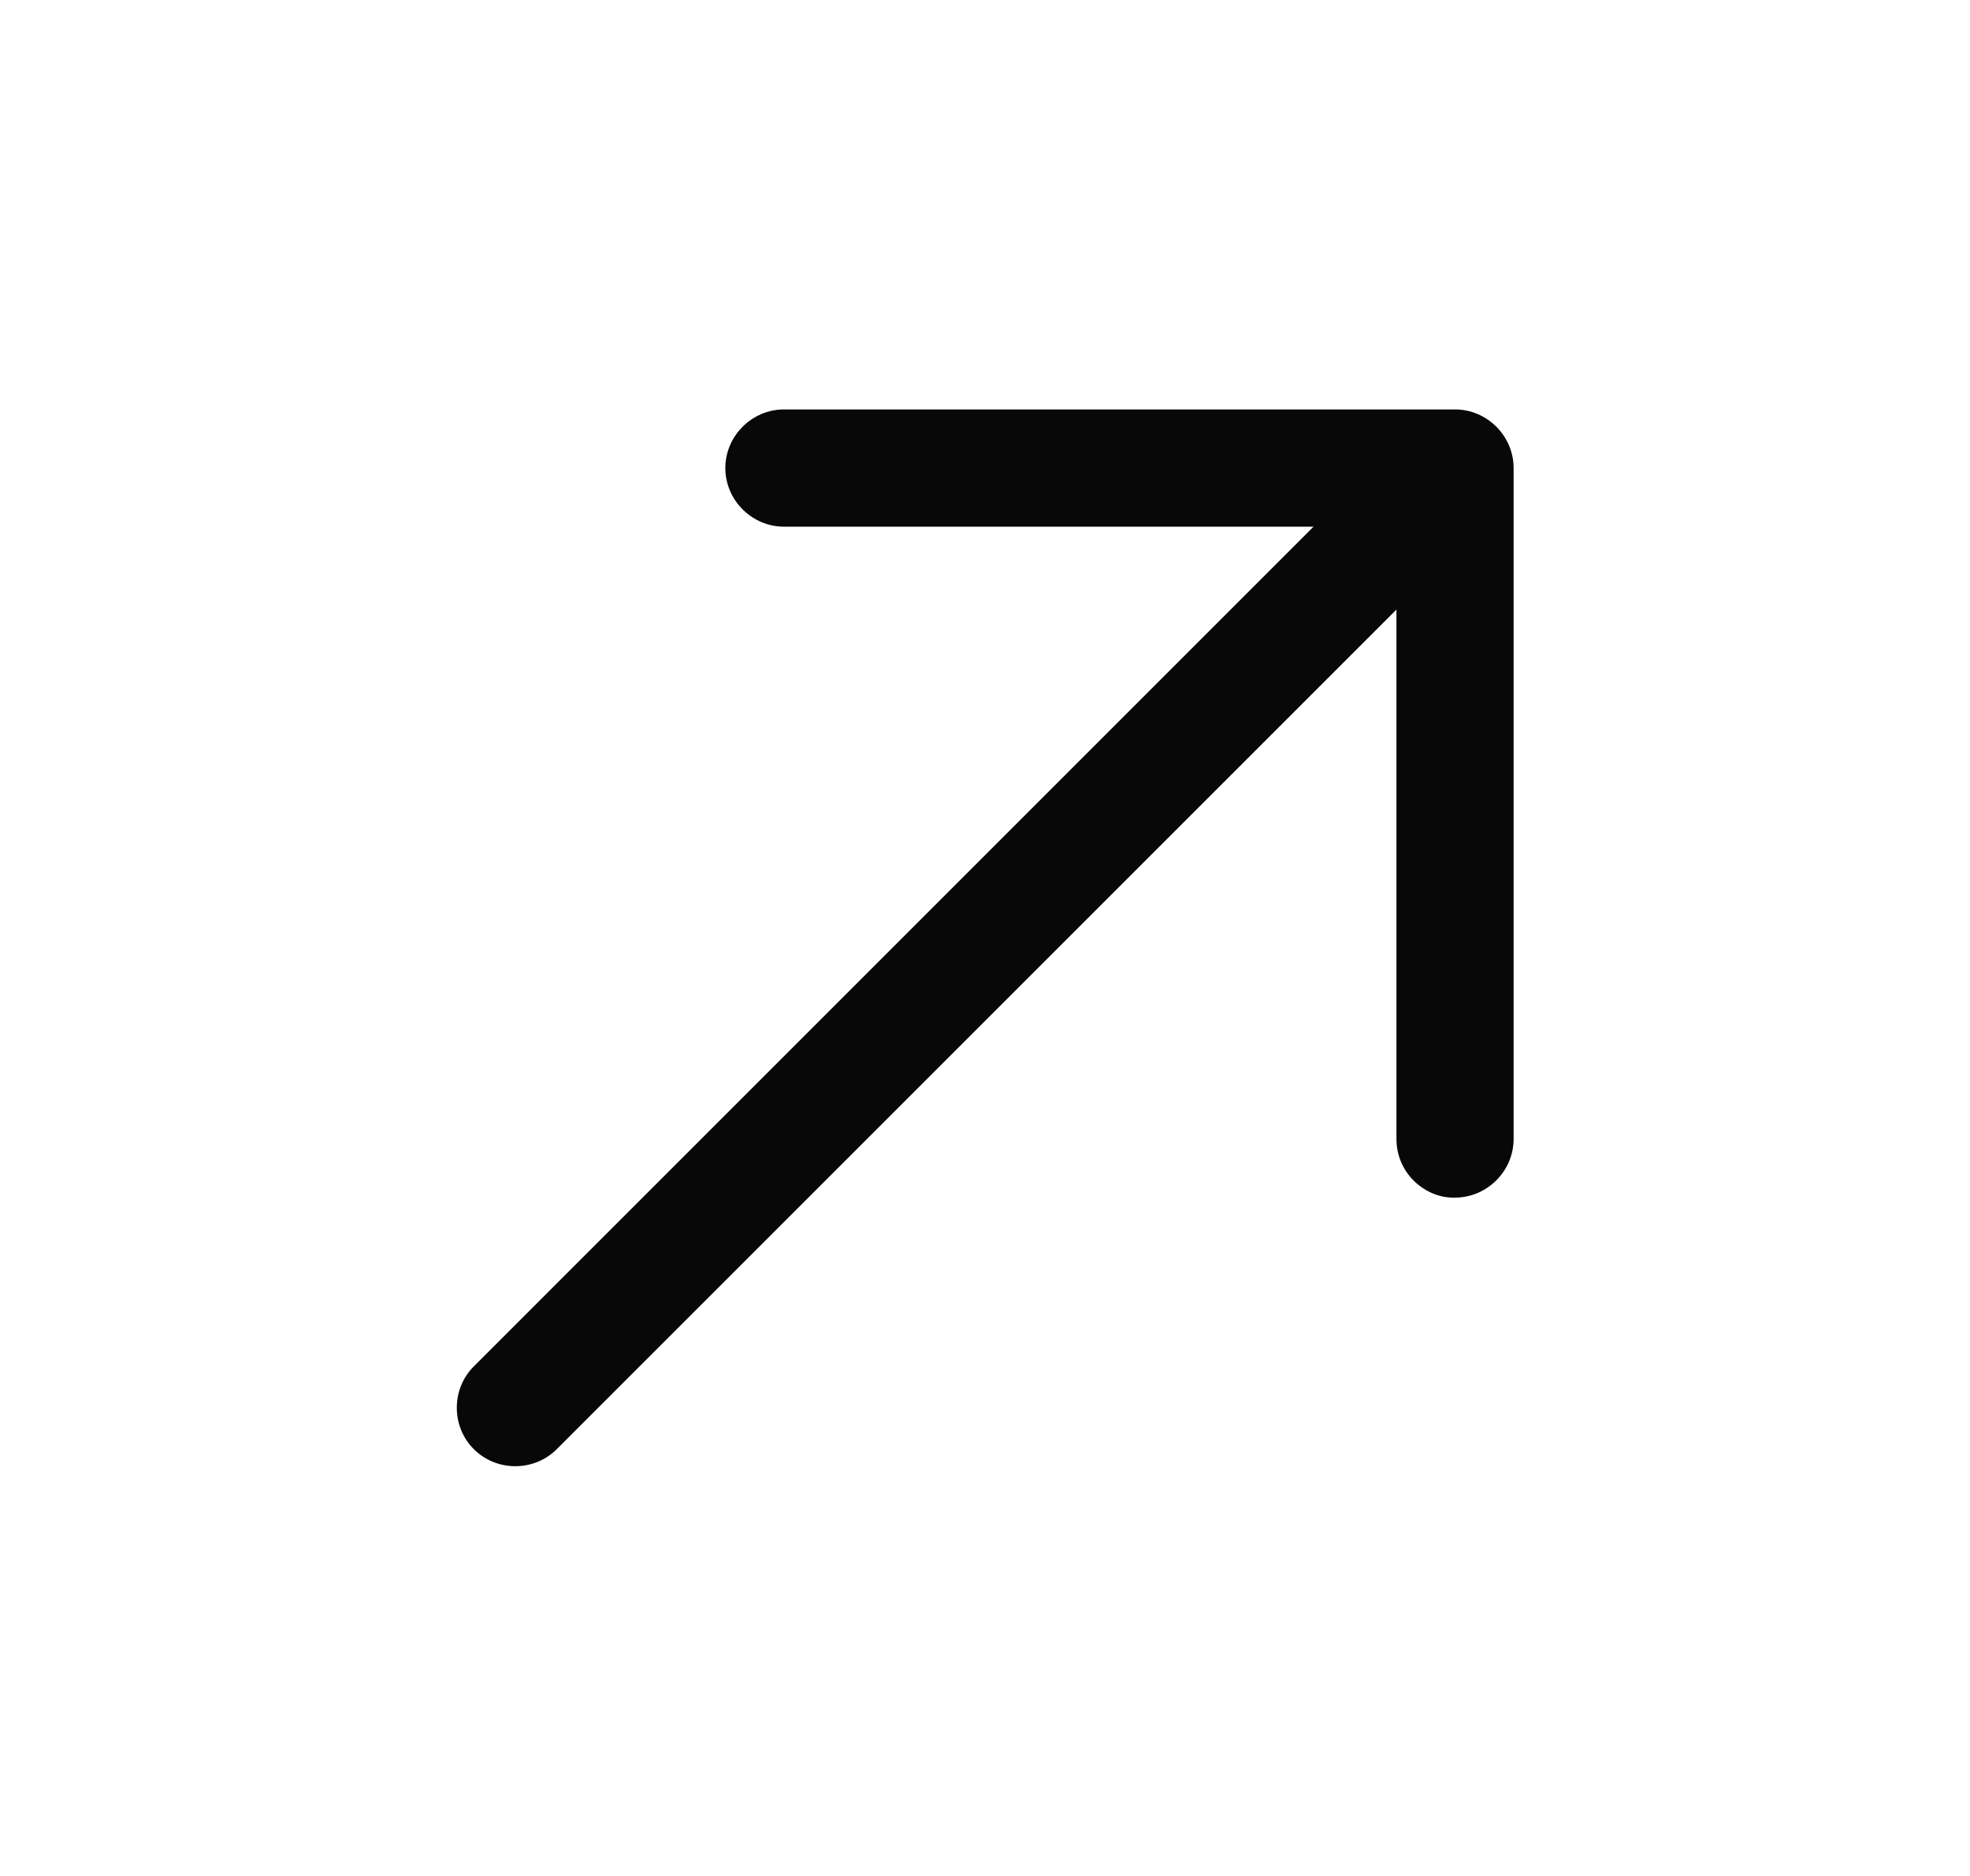 <svg xmlns="http://www.w3.org/2000/svg" width="21" height="20" viewBox="0 0 21 20" fill="none">
  <path d="M15.068 12.585C14.957 12.473 14.886 12.32 14.886 12.143L14.886 5.615L8.357 5.615C8.015 5.615 7.732 5.332 7.732 4.99C7.732 4.648 8.015 4.365 8.357 4.365L15.51 4.365C15.852 4.365 16.135 4.648 16.135 4.99L16.135 12.143C16.135 12.485 15.852 12.768 15.51 12.768C15.339 12.774 15.18 12.697 15.068 12.585Z" fill="#080808"/>
  <path d="M5.051 15.45C4.809 15.209 4.809 14.808 5.051 14.567L14.968 4.649C15.21 4.408 15.611 4.408 15.852 4.649C16.094 4.891 16.094 5.292 15.852 5.533L5.935 15.45C5.693 15.692 5.293 15.692 5.051 15.45Z" fill="#080808"/>
</svg>